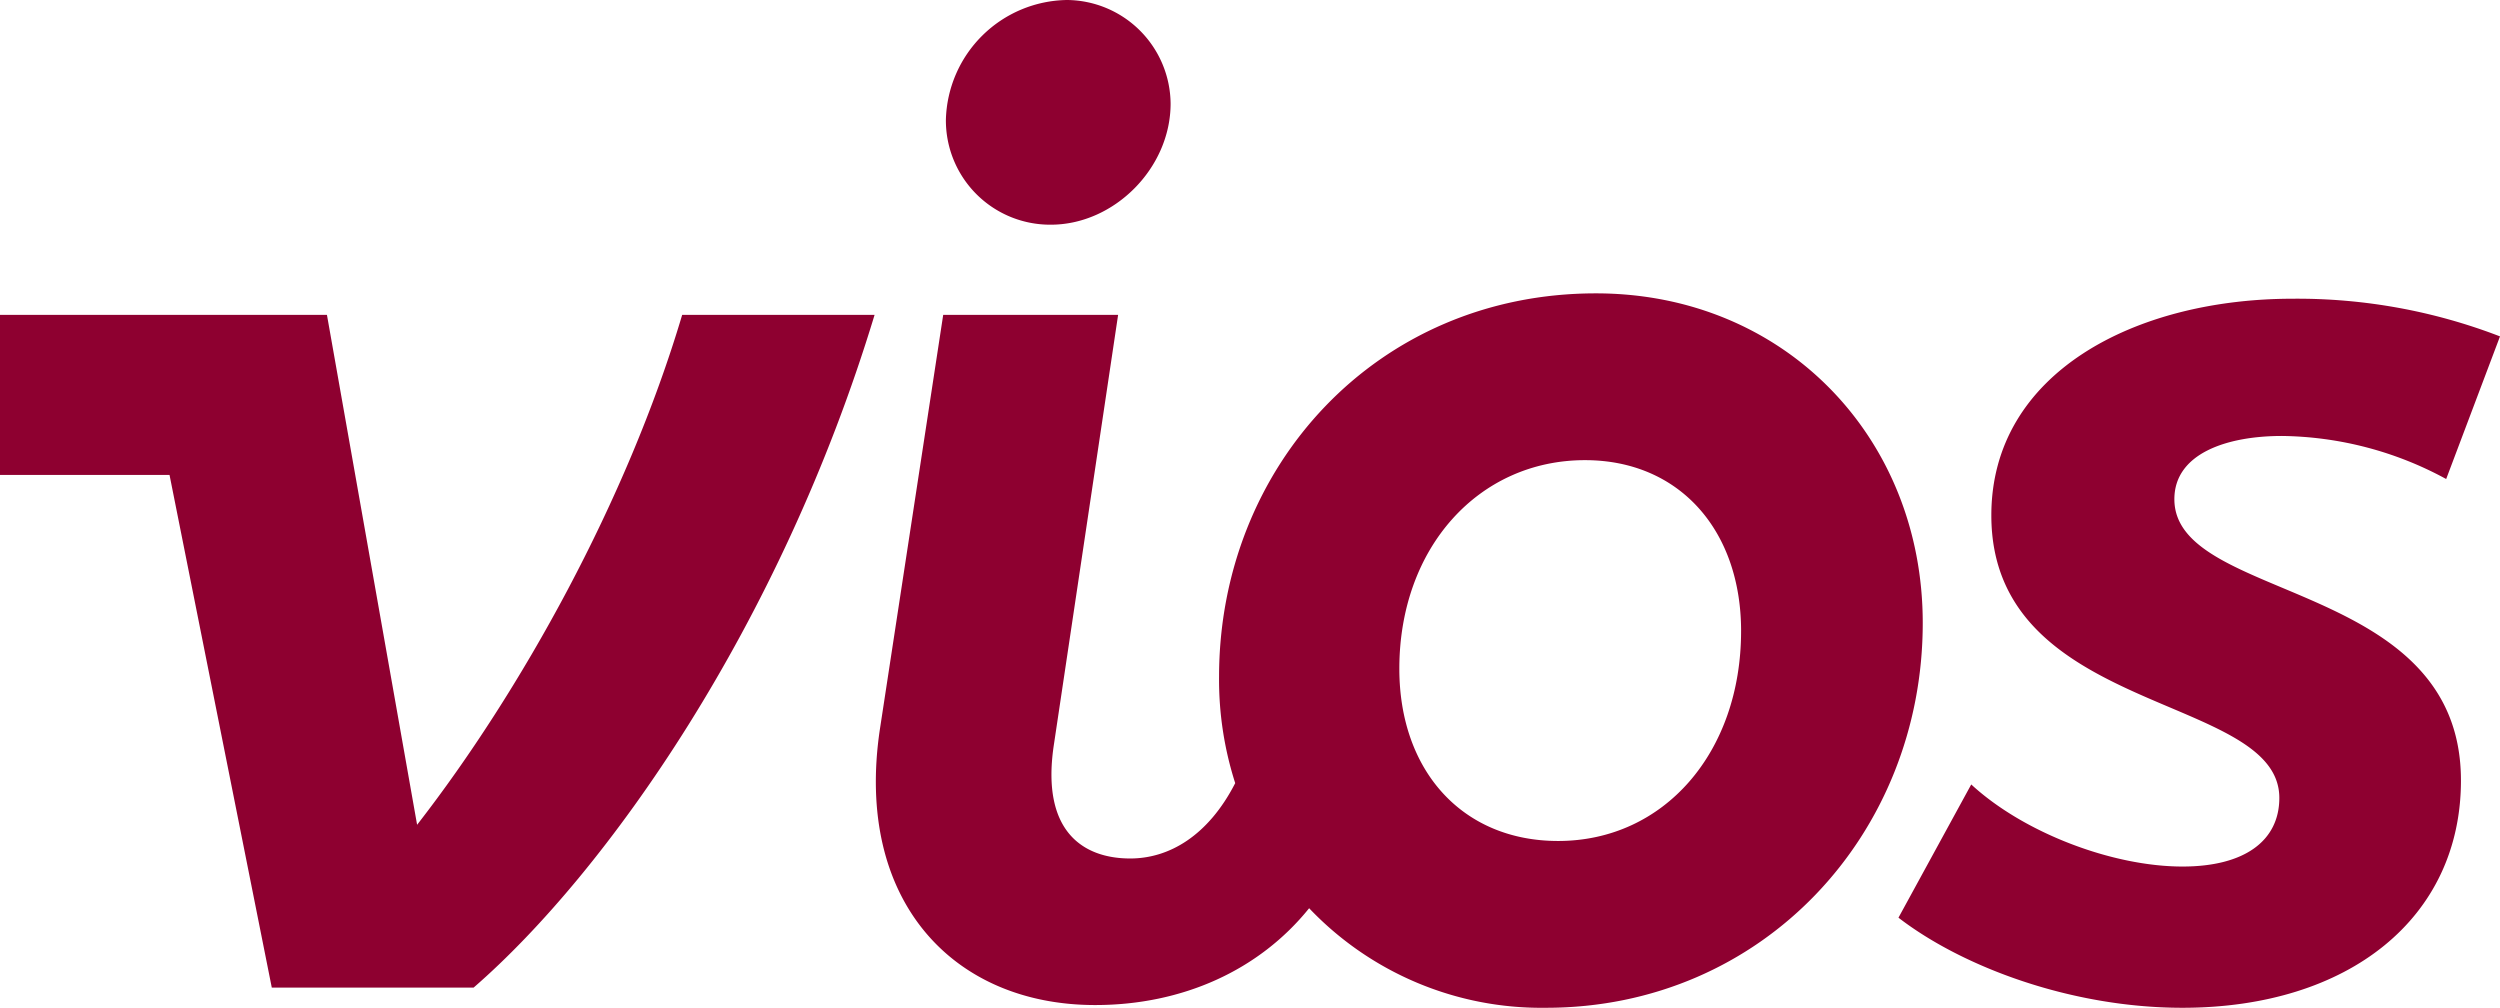 <svg xmlns="http://www.w3.org/2000/svg" width="283" height="114.082" viewBox="0 0 283 114.082"><defs><style>.a{fill:#8e0030;}</style></defs><path class="a" d="M102.976,140.986c11.729-15.079,23.761-36.708,30.005-57.72h21.781c-10.661,35.177-30.31,63.051-45.388,76.149H86.526L74.951,101.384H55.76V83.266H92.77Zm170.439-22.848c0,23.914-18.127,43.562-42.648,43.562a36.266,36.266,0,0,1-26.813-11.27c-5.636,7.005-14.317,10.961-24.218,10.961-16.145,0-27.265-11.88-24.371-31.224l7.165-46.9h19.8l-7.305,48.886c-1.371,9.6,3.351,12.648,8.681,12.648,4.418,0,8.835-2.59,11.88-8.53a38.348,38.348,0,0,1-1.828-12.034c0-23.761,17.821-43.408,42.649-43.408C257.727,80.823,273.415,97.119,273.415,118.138ZM162.835,61.175A13.922,13.922,0,0,1,176.543,47.62a11.832,11.832,0,0,1,11.729,11.727c0,7.312-6.4,13.708-13.557,13.708a11.8,11.8,0,0,1-11.88-11.88Zm90.017,57.879c0-11.423-7.007-19.344-17.668-19.344-12.032,0-21.019,9.9-21.019,23.609,0,11.577,7.159,19.5,17.973,19.5,12.027,0,20.713-10.054,20.713-23.762Zm81.488,16.907c0,15.536-12.648,25.74-31.535,25.74-12.491,0-24.828-4.568-32.138-10.2l8.238-15.081c5.941,5.484,15.993,9.292,23.914,9.292,7.005,0,10.961-2.9,10.961-7.769,0-11.88-32.6-9.29-32.6-31.985,0-16.145,16.3-24.523,34.118-24.523A63.777,63.777,0,0,1,338.76,85.7l-6.093,16.145a39.78,39.78,0,0,0-18.584-4.874c-6.246,0-12.184,1.98-12.184,7.159,0,11.729,32.44,8.988,32.44,31.833Z" transform="translate(-55.76 -47.62)"/></svg>